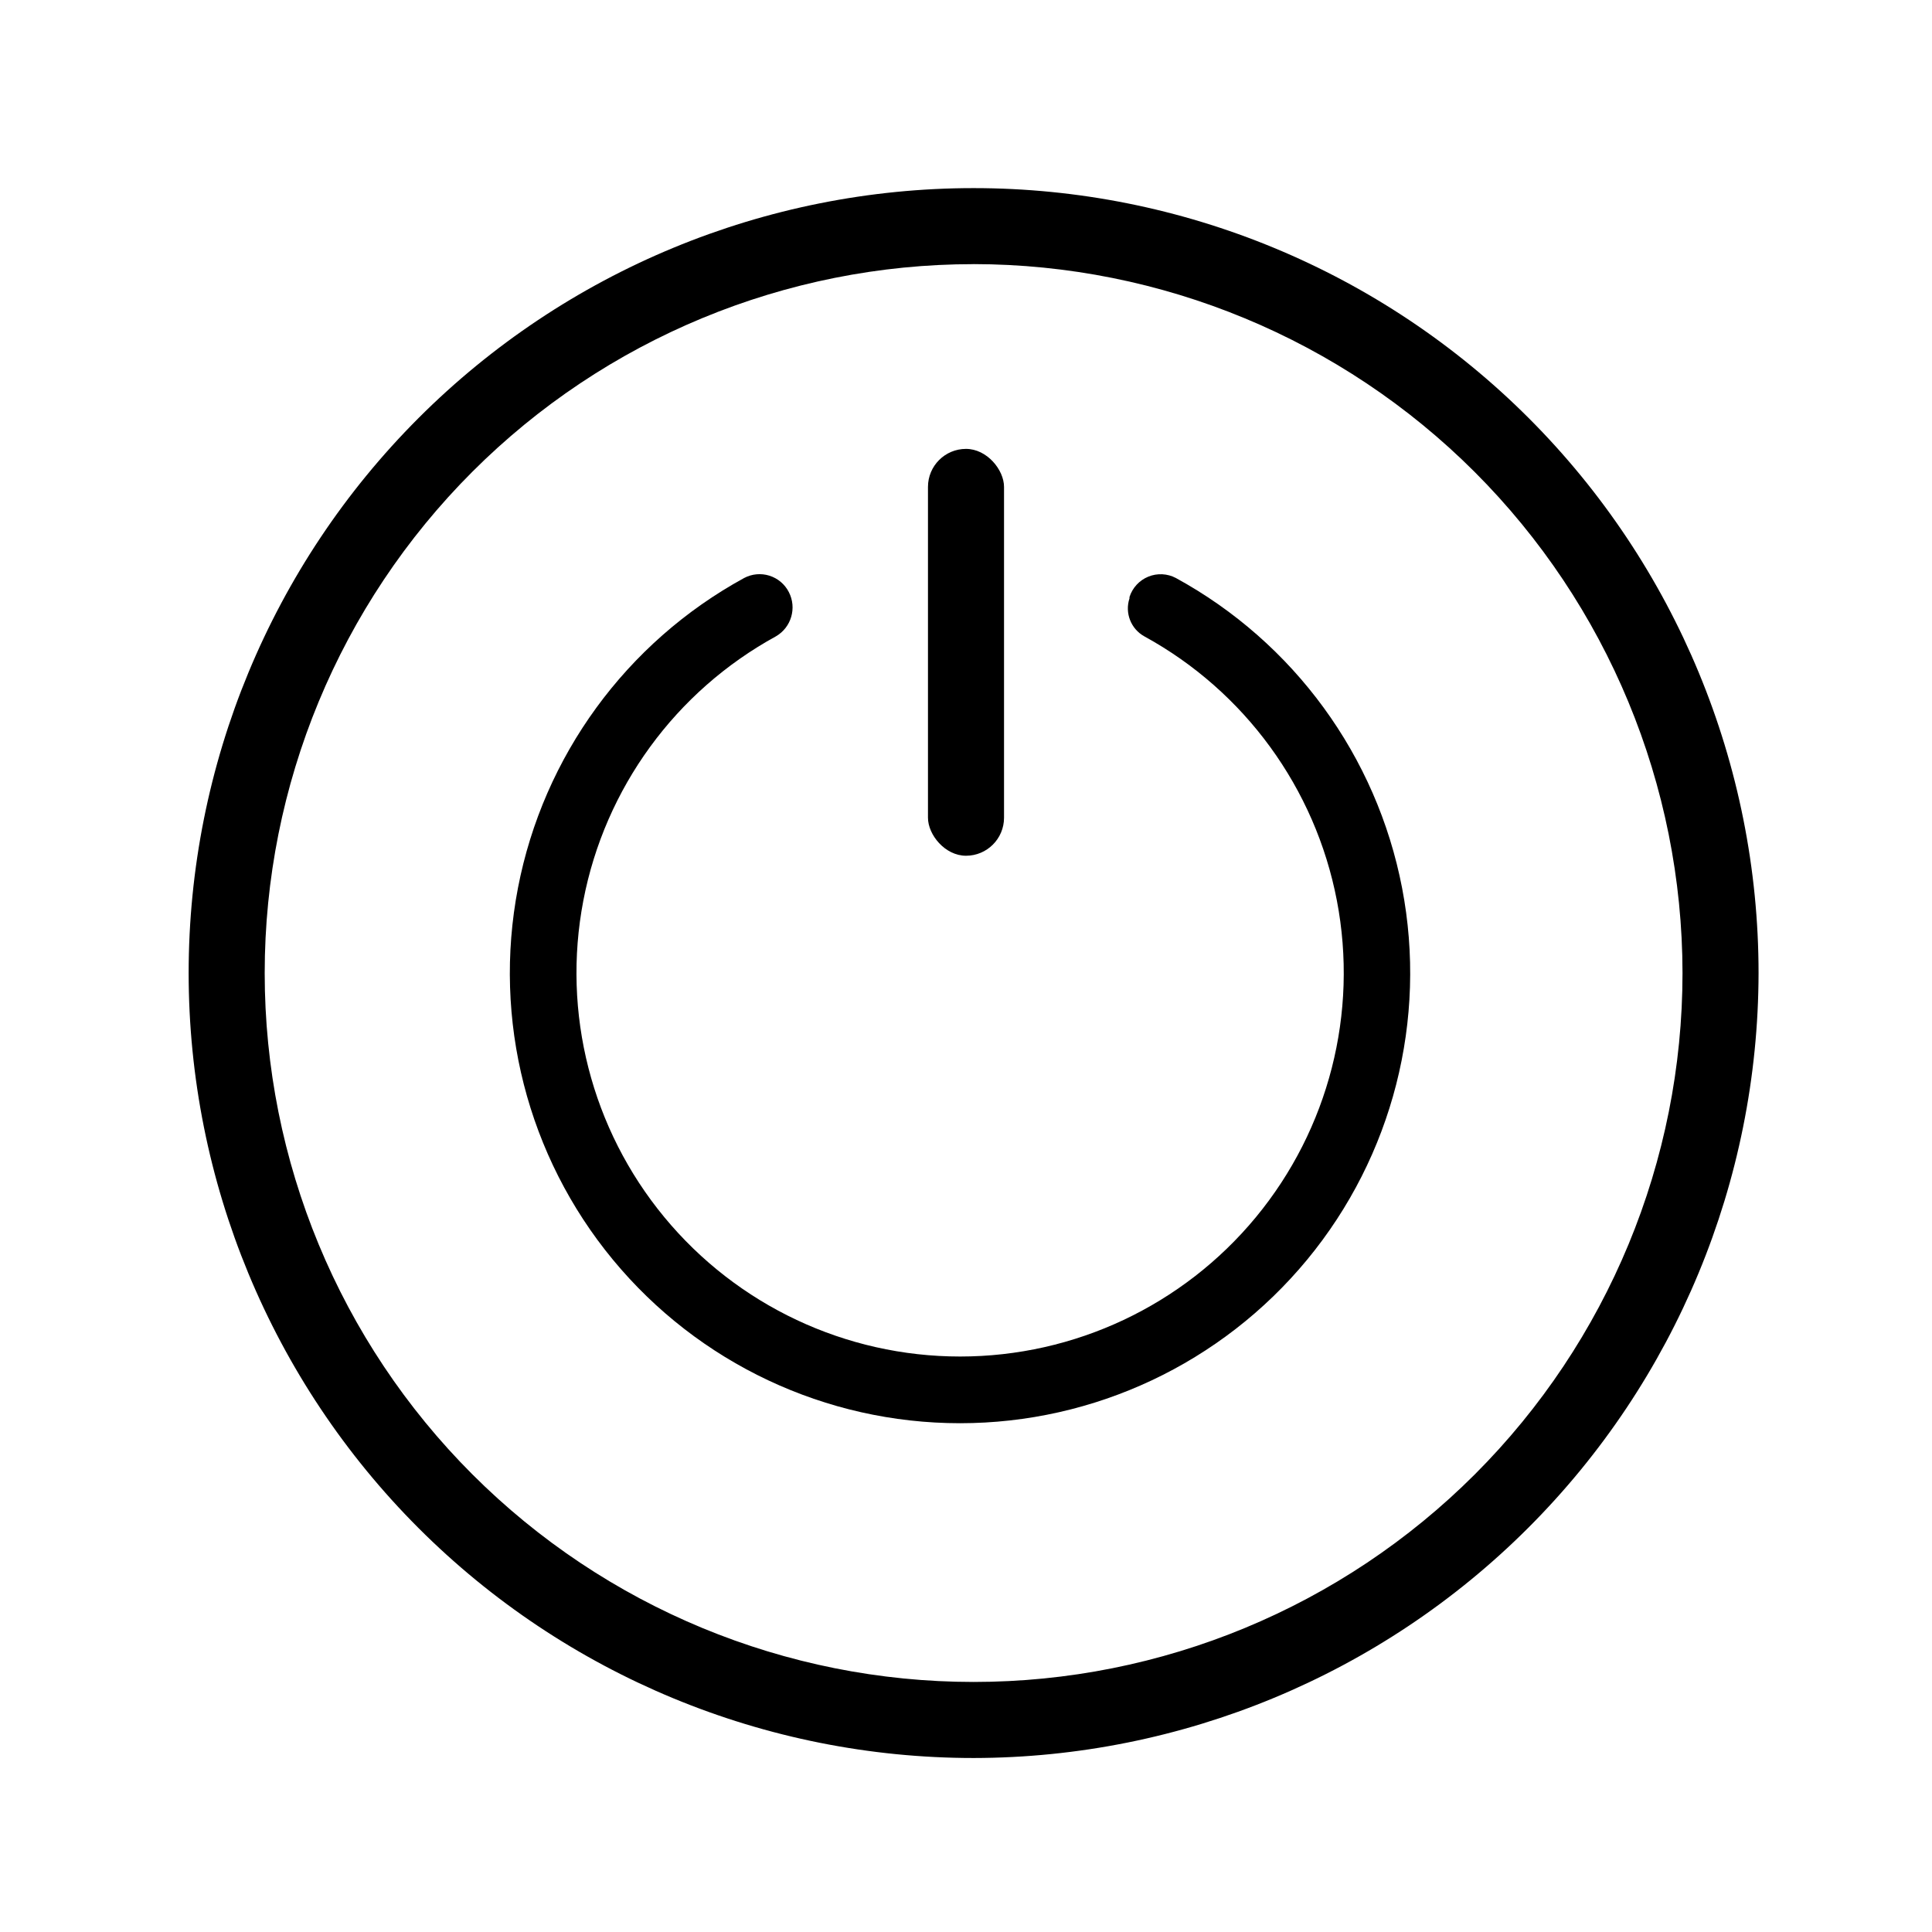 <?xml version="1.0" encoding="UTF-8"?>
<!-- Uploaded to: SVG Repo, www.svgrepo.com, Generator: SVG Repo Mixer Tools -->
<svg fill="#000000" width="800px" height="800px" version="1.1" viewBox="144 144 512 512" xmlns="http://www.w3.org/2000/svg">
 <g>
  <path d="m402.02 609.89c-55.172 0-108.09-21.918-147.1-60.93s-60.926-91.922-60.926-147.09 21.914-108.08 60.926-147.09 91.926-60.93 147.1-60.93c55.168 0 108.08 21.918 147.09 60.93s60.926 91.922 60.926 147.09c-0.078 55.145-22.02 108.01-61.016 147-38.996 38.996-91.859 60.938-147 61.02zm0-395.89c-49.828 0-97.613 19.793-132.85 55.027-35.23 35.23-55.023 83.016-55.023 132.84 0 49.824 19.793 97.609 55.023 132.84 35.234 35.234 83.02 55.027 132.85 55.027 49.824 0 97.609-19.793 132.84-55.027 35.23-35.234 55.023-83.02 55.023-132.84-0.051-49.812-19.863-97.566-55.082-132.79-35.223-35.223-82.977-55.031-132.79-55.086z"/>
  <path d="m349.62 312.64c-26.598 14.562-45.309 40.234-51.027 70.012-5.715 29.777 2.156 60.555 21.473 83.93 19.312 23.375 48.051 36.91 78.375 36.91 30.32 0 59.062-13.535 78.375-36.91s27.188-54.152 21.469-83.93c-5.719-29.777-24.426-55.449-51.027-70.012-3.562-1.973-5.215-6.207-3.93-10.074v-0.352c0.781-2.445 2.602-4.418 4.973-5.391 2.371-0.973 5.055-0.844 7.32 0.352 31.234 17.066 53.215 47.188 59.945 82.137 6.727 34.949-2.5 71.078-25.164 98.523-22.664 27.441-56.395 43.332-91.988 43.332-35.59 0-69.324-15.891-91.988-43.332-22.664-27.445-31.891-63.574-25.16-98.523 6.727-34.949 28.711-65.07 59.941-82.137 2.062-1.094 4.477-1.312 6.699-0.613 2.227 0.699 4.078 2.266 5.141 4.34 2.172 4.203 0.664 9.367-3.426 11.738z"/>
  <path d="m400 262.96c5.566 0 10.078 5.566 10.078 10.078v87.664c0 5.566-4.512 10.078-10.078 10.078s-10.078-5.566-10.078-10.078v-87.664c0-5.566 4.512-10.078 10.078-10.078z"/>
 </g>
</svg>